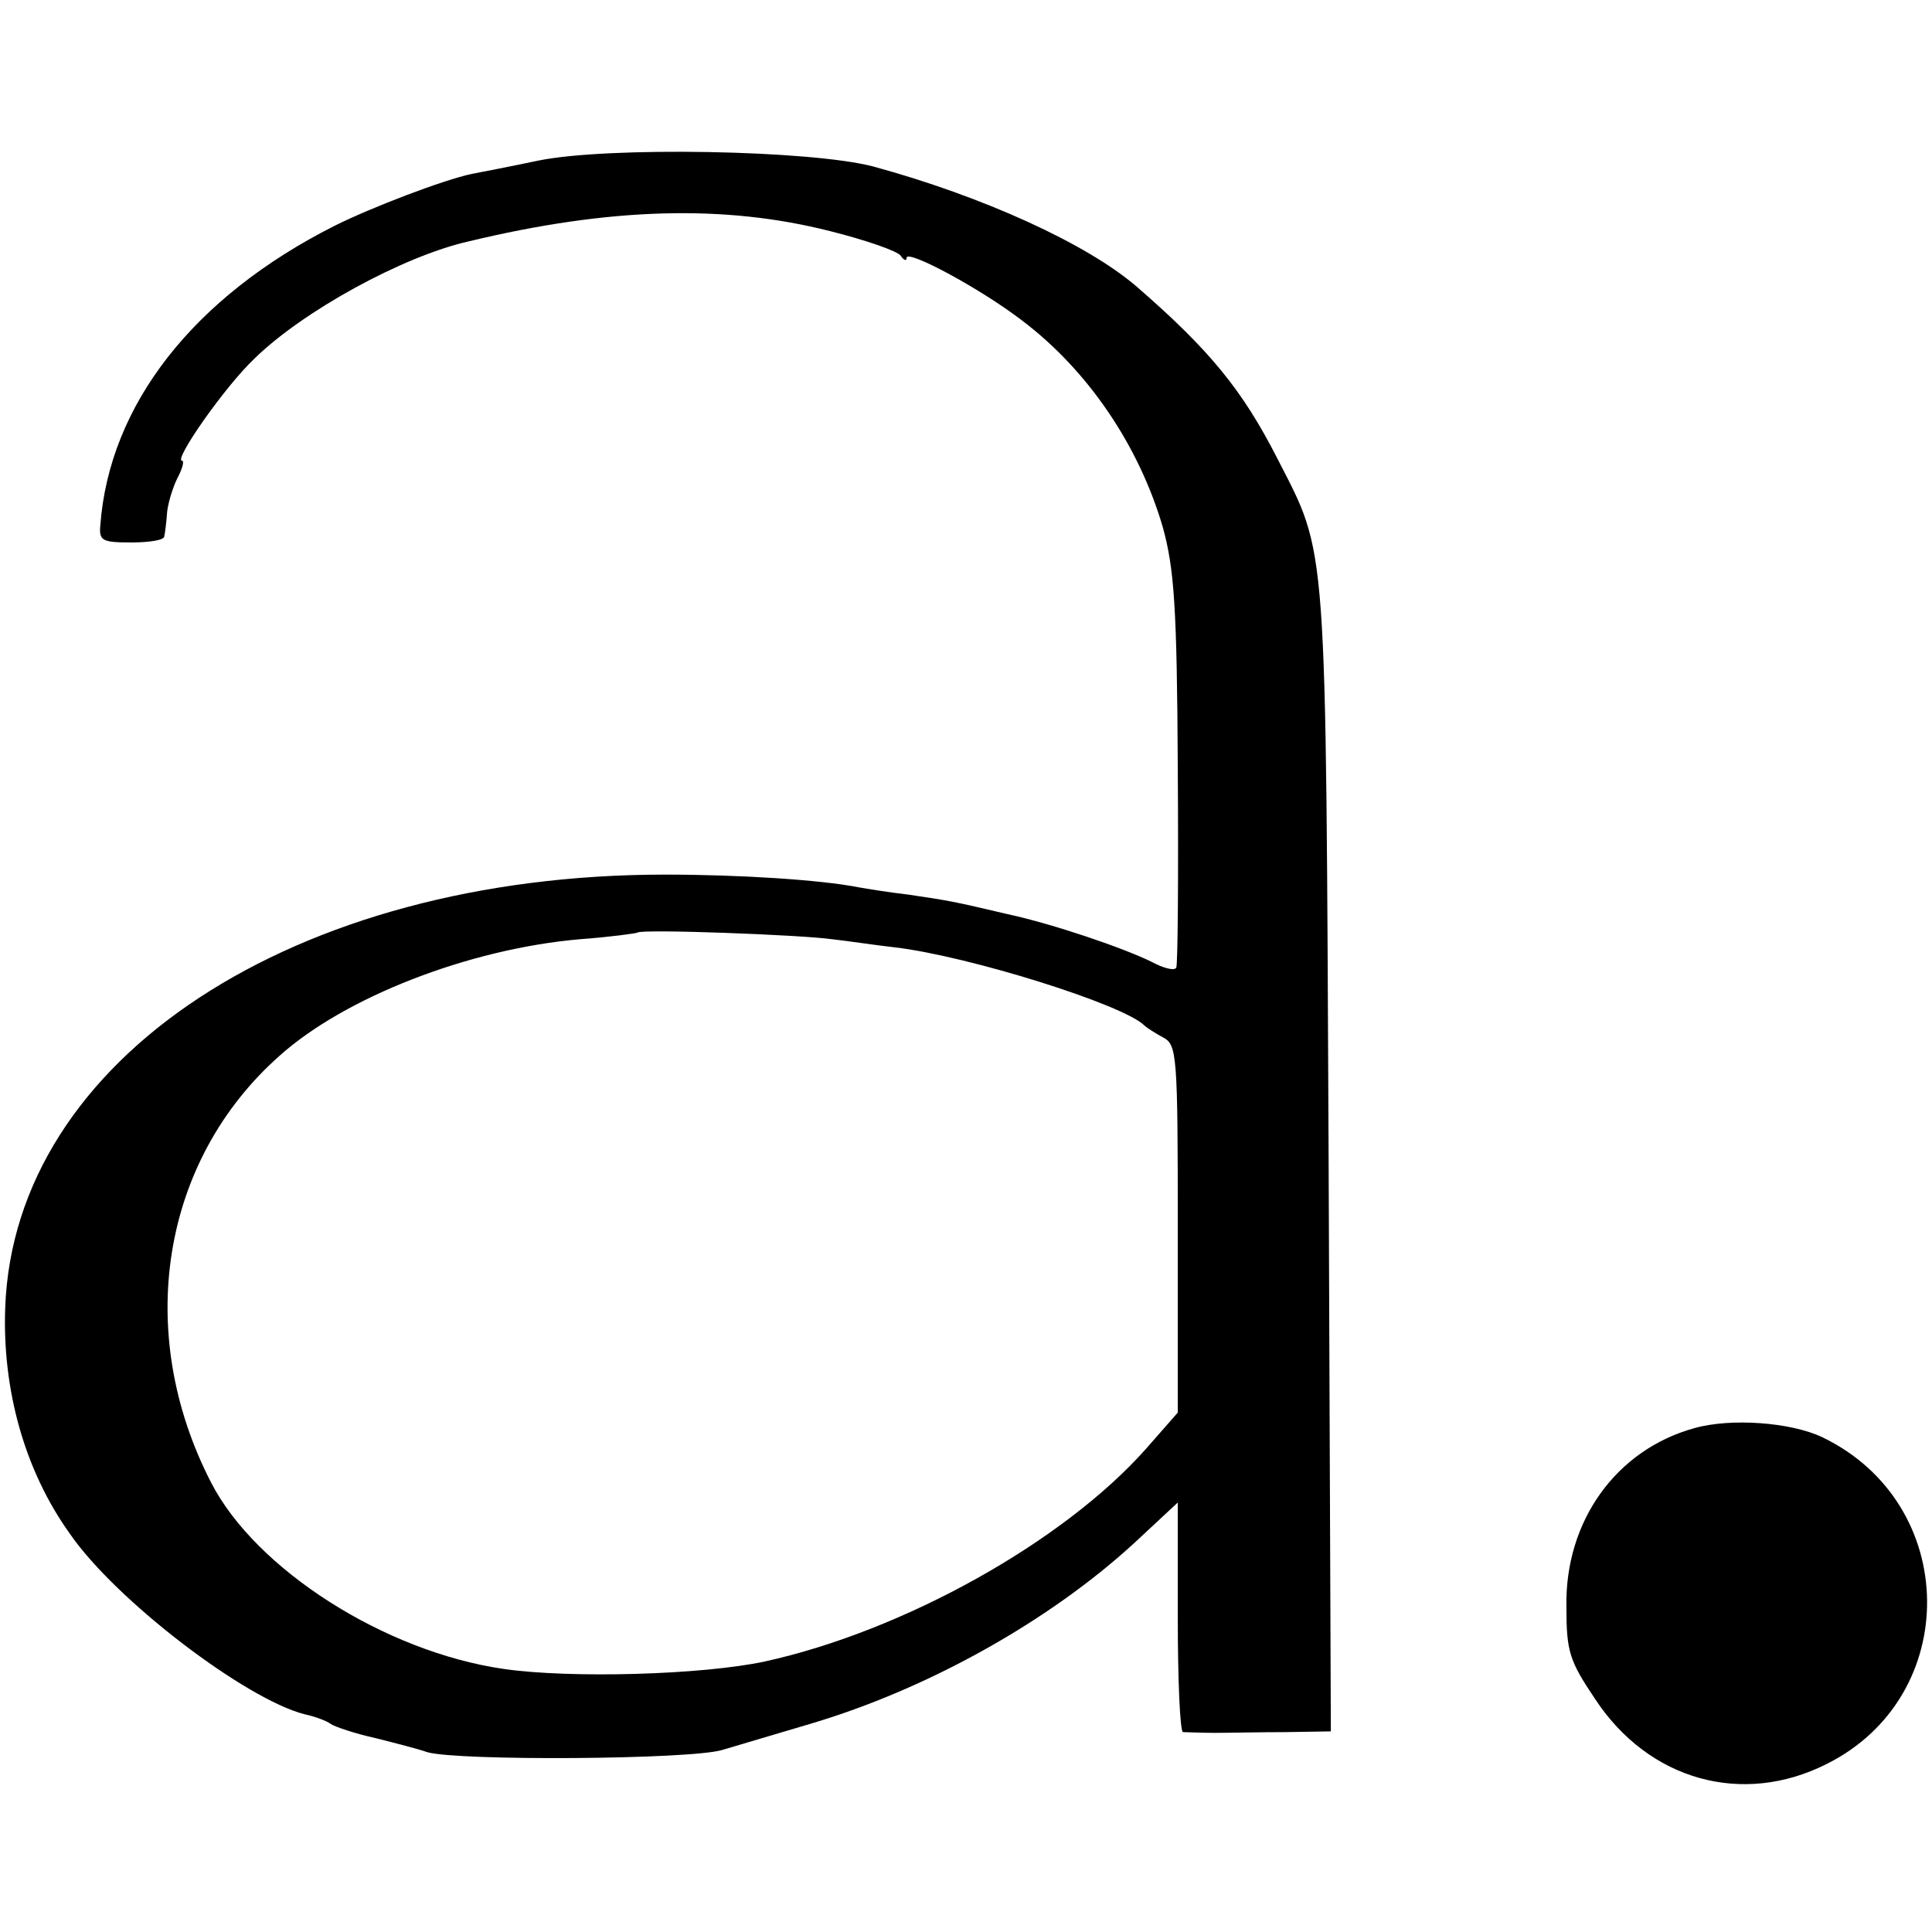 <?xml version="1.0" standalone="no"?>
<!DOCTYPE svg PUBLIC "-//W3C//DTD SVG 20010904//EN"
 "http://www.w3.org/TR/2001/REC-SVG-20010904/DTD/svg10.dtd">
<svg version="1.0" xmlns="http://www.w3.org/2000/svg"
 width="260pt" height="260pt" viewBox="0 0 260 260"
 preserveAspectRatio="xMidYMid meet">
<g transform="translate(0,260) scale(0.1,-0.1)"
fill="#000000" stroke="none">
<path d="M725 2384 c-38 -8 -79 -16 -90 -18 -38 -8 -135 -45 -185 -70 -190
-96 -303 -241 -315 -403 -2 -21 3 -23 42 -23 23 0 44 3 44 8 1 4 3 19 4 34 2
15 9 36 15 47 6 12 8 21 5 21 -12 0 57 99 97 137 65 64 200 138 288 158 191
46 345 50 487 14 48 -12 91 -27 95 -33 4 -6 8 -8 8 -3 0 12 99 -41 155 -84 89
-67 158 -169 190 -279 15 -55 19 -105 20 -325 1 -143 0 -263 -2 -267 -2 -5
-17 -1 -32 7 -38 19 -135 52 -196 65 -72 17 -78 18 -132 26 -26 3 -57 8 -68
10 -51 10 -160 17 -260 17 -499 0 -876 -247 -888 -583 -4 -110 26 -219 87
-304 62 -90 237 -223 316 -243 14 -3 30 -9 35 -13 6 -4 33 -13 60 -19 28 -7
59 -15 70 -19 42 -12 354 -10 397 3 24 7 77 23 118 35 159 47 323 139 437 244
l58 54 0 -154 c0 -85 3 -154 7 -155 5 0 24 -1 43 -1 19 0 62 1 95 1 l61 1 -3
768 c-4 847 -1 812 -69 945 -47 92 -91 146 -189 231 -67 58 -208 122 -355 162
-84 22 -356 27 -450 8z m395 -1048 c19 -2 58 -8 85 -11 100 -12 307 -77 335
-105 3 -3 14 -10 25 -16 19 -10 20 -22 20 -258 l0 -247 -43 -49 c-111 -125
-326 -245 -513 -286 -84 -18 -261 -23 -351 -10 -160 23 -334 134 -394 251
-104 202 -67 433 92 574 88 79 255 144 404 157 41 3 77 8 78 9 5 5 220 -3 262
-9z"/>
<path d="M2280 678 c-105 -29 -174 -125 -172 -240 0 -61 4 -73 39 -125 72
-109 198 -144 311 -87 183 91 180 351 -6 440 -42 20 -123 26 -172 12z"/>
</g>
</svg>
